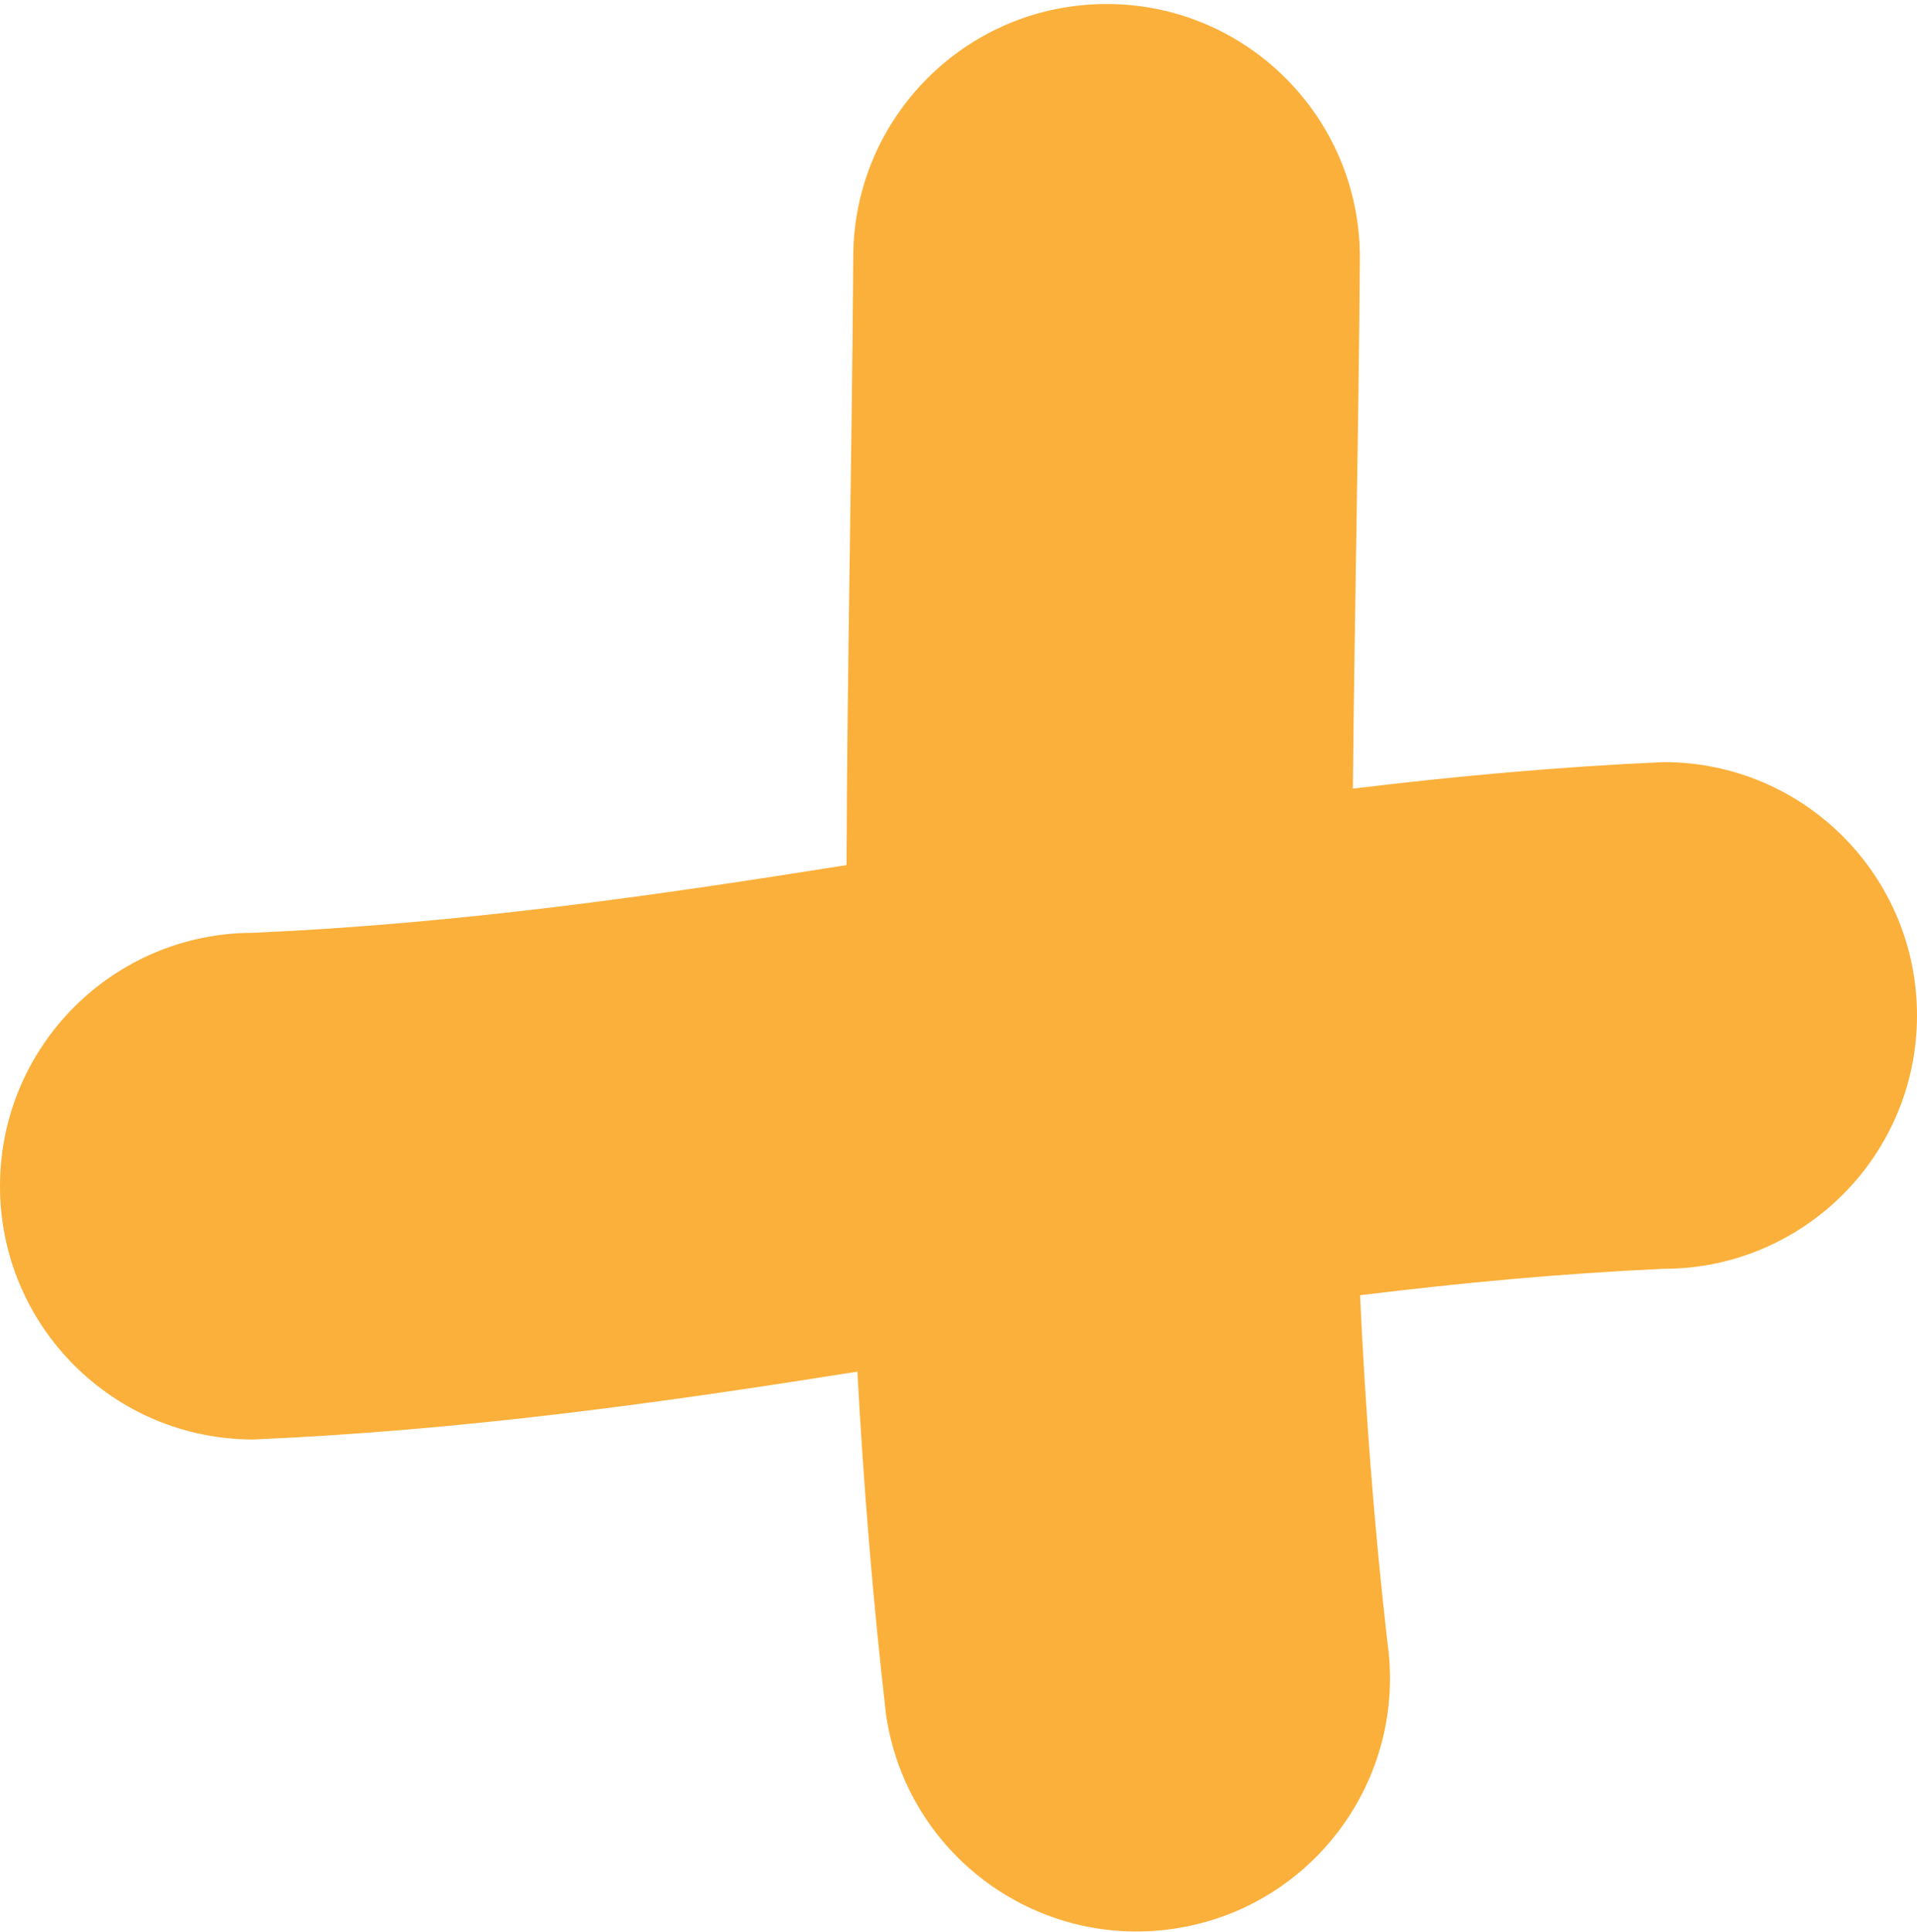 <?xml version="1.0" encoding="UTF-8"?> <svg xmlns="http://www.w3.org/2000/svg" width="389" height="392" viewBox="0 0 389 392" fill="none"><path fill-rule="evenodd" clip-rule="evenodd" d="M275.946 52.214C275.693 88.665 274.86 124.415 274.533 159.99C295.021 157.509 315.946 155.576 337.6 154.609C365.988 154.609 389.001 177.621 389.001 206.009C389.001 234.397 365.988 257.409 337.6 257.409C316.566 258.368 296.124 260.296 275.985 262.777C277.07 286.021 278.816 309.406 281.524 333.073C285.599 361.167 266.127 387.244 238.034 391.318C209.94 395.393 183.864 375.921 179.789 347.828C177.071 324.138 175.218 301.046 173.983 278.276C134.612 284.521 94.495 290.17 51.4 292.04C23.012 292.04 -0.001 269.027 -0.001 240.64C-0.001 212.252 23.011 189.24 51.4 189.24C93.192 187.395 132.58 181.75 171.777 175.504C171.919 135.235 172.85 94.668 173.146 52.215C173.146 23.828 196.158 0.814 224.545 0.814C252.934 0.812 275.946 23.826 275.946 52.214Z" fill="#FBB03B"></path></svg> 